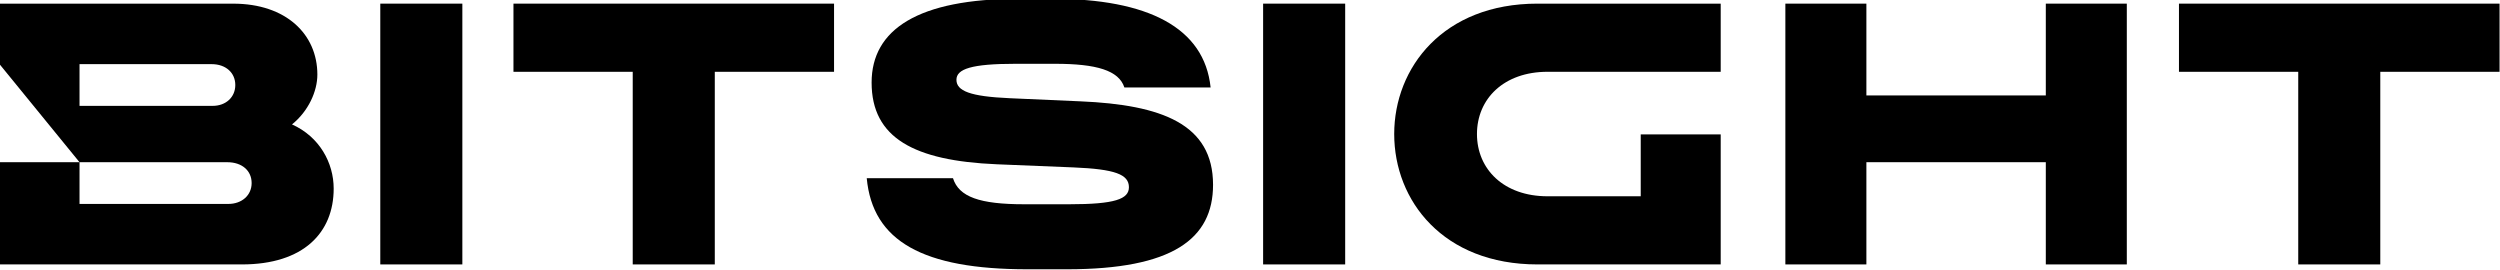 <?xml version="1.0" encoding="utf-8"?>
<!-- Generator: Adobe Illustrator 27.2.0, SVG Export Plug-In . SVG Version: 6.00 Build 0)  -->
<svg version="1.1" id="Layer_1" xmlns="http://www.w3.org/2000/svg" xmlns:xlink="http://www.w3.org/1999/xlink" x="0px" y="0px"
	 viewBox="0 0 1437 155" style="enable-background:new 0 0 1437 155;" xml:space="preserve">
<g>
	<path d="M167.84,71.51c9.42-7.57,14.58-19.02,14.58-28.64c0-23.18-17.99-40.77-48.37-40.77H-0.26v34.78l45.97,56.36h84.94
		c8.39,0,13.99,4.8,13.99,11.99c0,7-5.6,11.99-13.39,11.99H45.71V93.23H-0.26v58.76h139.3c35.58,0,52.76-18.39,52.76-43.57
		C191.81,93.55,183.6,78.56,167.84,71.51z M122.26,60.85H45.71V36.87h75.95c8.19,0,13.59,5,13.59,11.99S129.85,60.85,122.26,60.85z"
		/>
	<polygon points="295.14,41.27 363.69,41.27 363.69,151.99 410.86,151.99 410.86,41.27 479.41,41.27 479.41,2.09 295.14,2.09 	"/>
	<rect x="218.59" y="2.09" width="47.17" height="149.9"/>
	<polygon points="1252.47,2.09 1252.47,41.27 1321.03,41.27 1321.03,151.99 1368.19,151.99 1368.19,41.27 1436.74,41.27 
		1436.74,2.09 	"/>
	<path d="M621.11,58.25l-40.77-1.8c-22.78-1-30.58-4.2-30.58-10.59c0-6.2,8.59-9.19,33.78-9.19h22.98c23.78,0,36.57,3.8,39.77,13.59
		h49.57c-3.6-34.38-35.97-50.96-90.94-50.96h-19.19C527.78-0.71,501,16.88,501,47.46c0,31.78,24.38,44.97,71.95,46.97l44.17,1.8
		c23.78,1,31.78,4,31.78,11.39c0,6.8-7.99,9.79-34.38,9.79h-25.78c-25.58,0-37.57-4.2-40.97-14.99H498.2
		c3.4,36.17,32.18,52.36,92.34,52.36h22.78c60.56,0,83.94-17.39,83.94-48.57C697.26,71.24,667.68,60.25,621.11,58.25z"/>
	<polygon points="1175.93,54.86 1072.8,54.86 1072.8,2.09 1026.23,2.09 1026.23,151.99 1072.8,151.99 1072.8,93.23 1175.93,93.23 
		1175.93,151.99 1222.49,151.99 1222.49,2.09 1175.93,2.09 	"/>
	<rect x="726.04" y="2.09" width="47.17" height="149.9"/>
	<path d="M801.39,77.04c0,38.37,28.18,74.95,82.34,74.95h105.33V77.24h-45.97v35.58h-53.56c-25.18,0-40.57-15.59-40.57-35.78
		s15.39-35.78,40.57-35.78h99.53V2.09H883.73C829.57,2.09,801.39,38.87,801.39,77.04z"/>
</g>
</svg>
